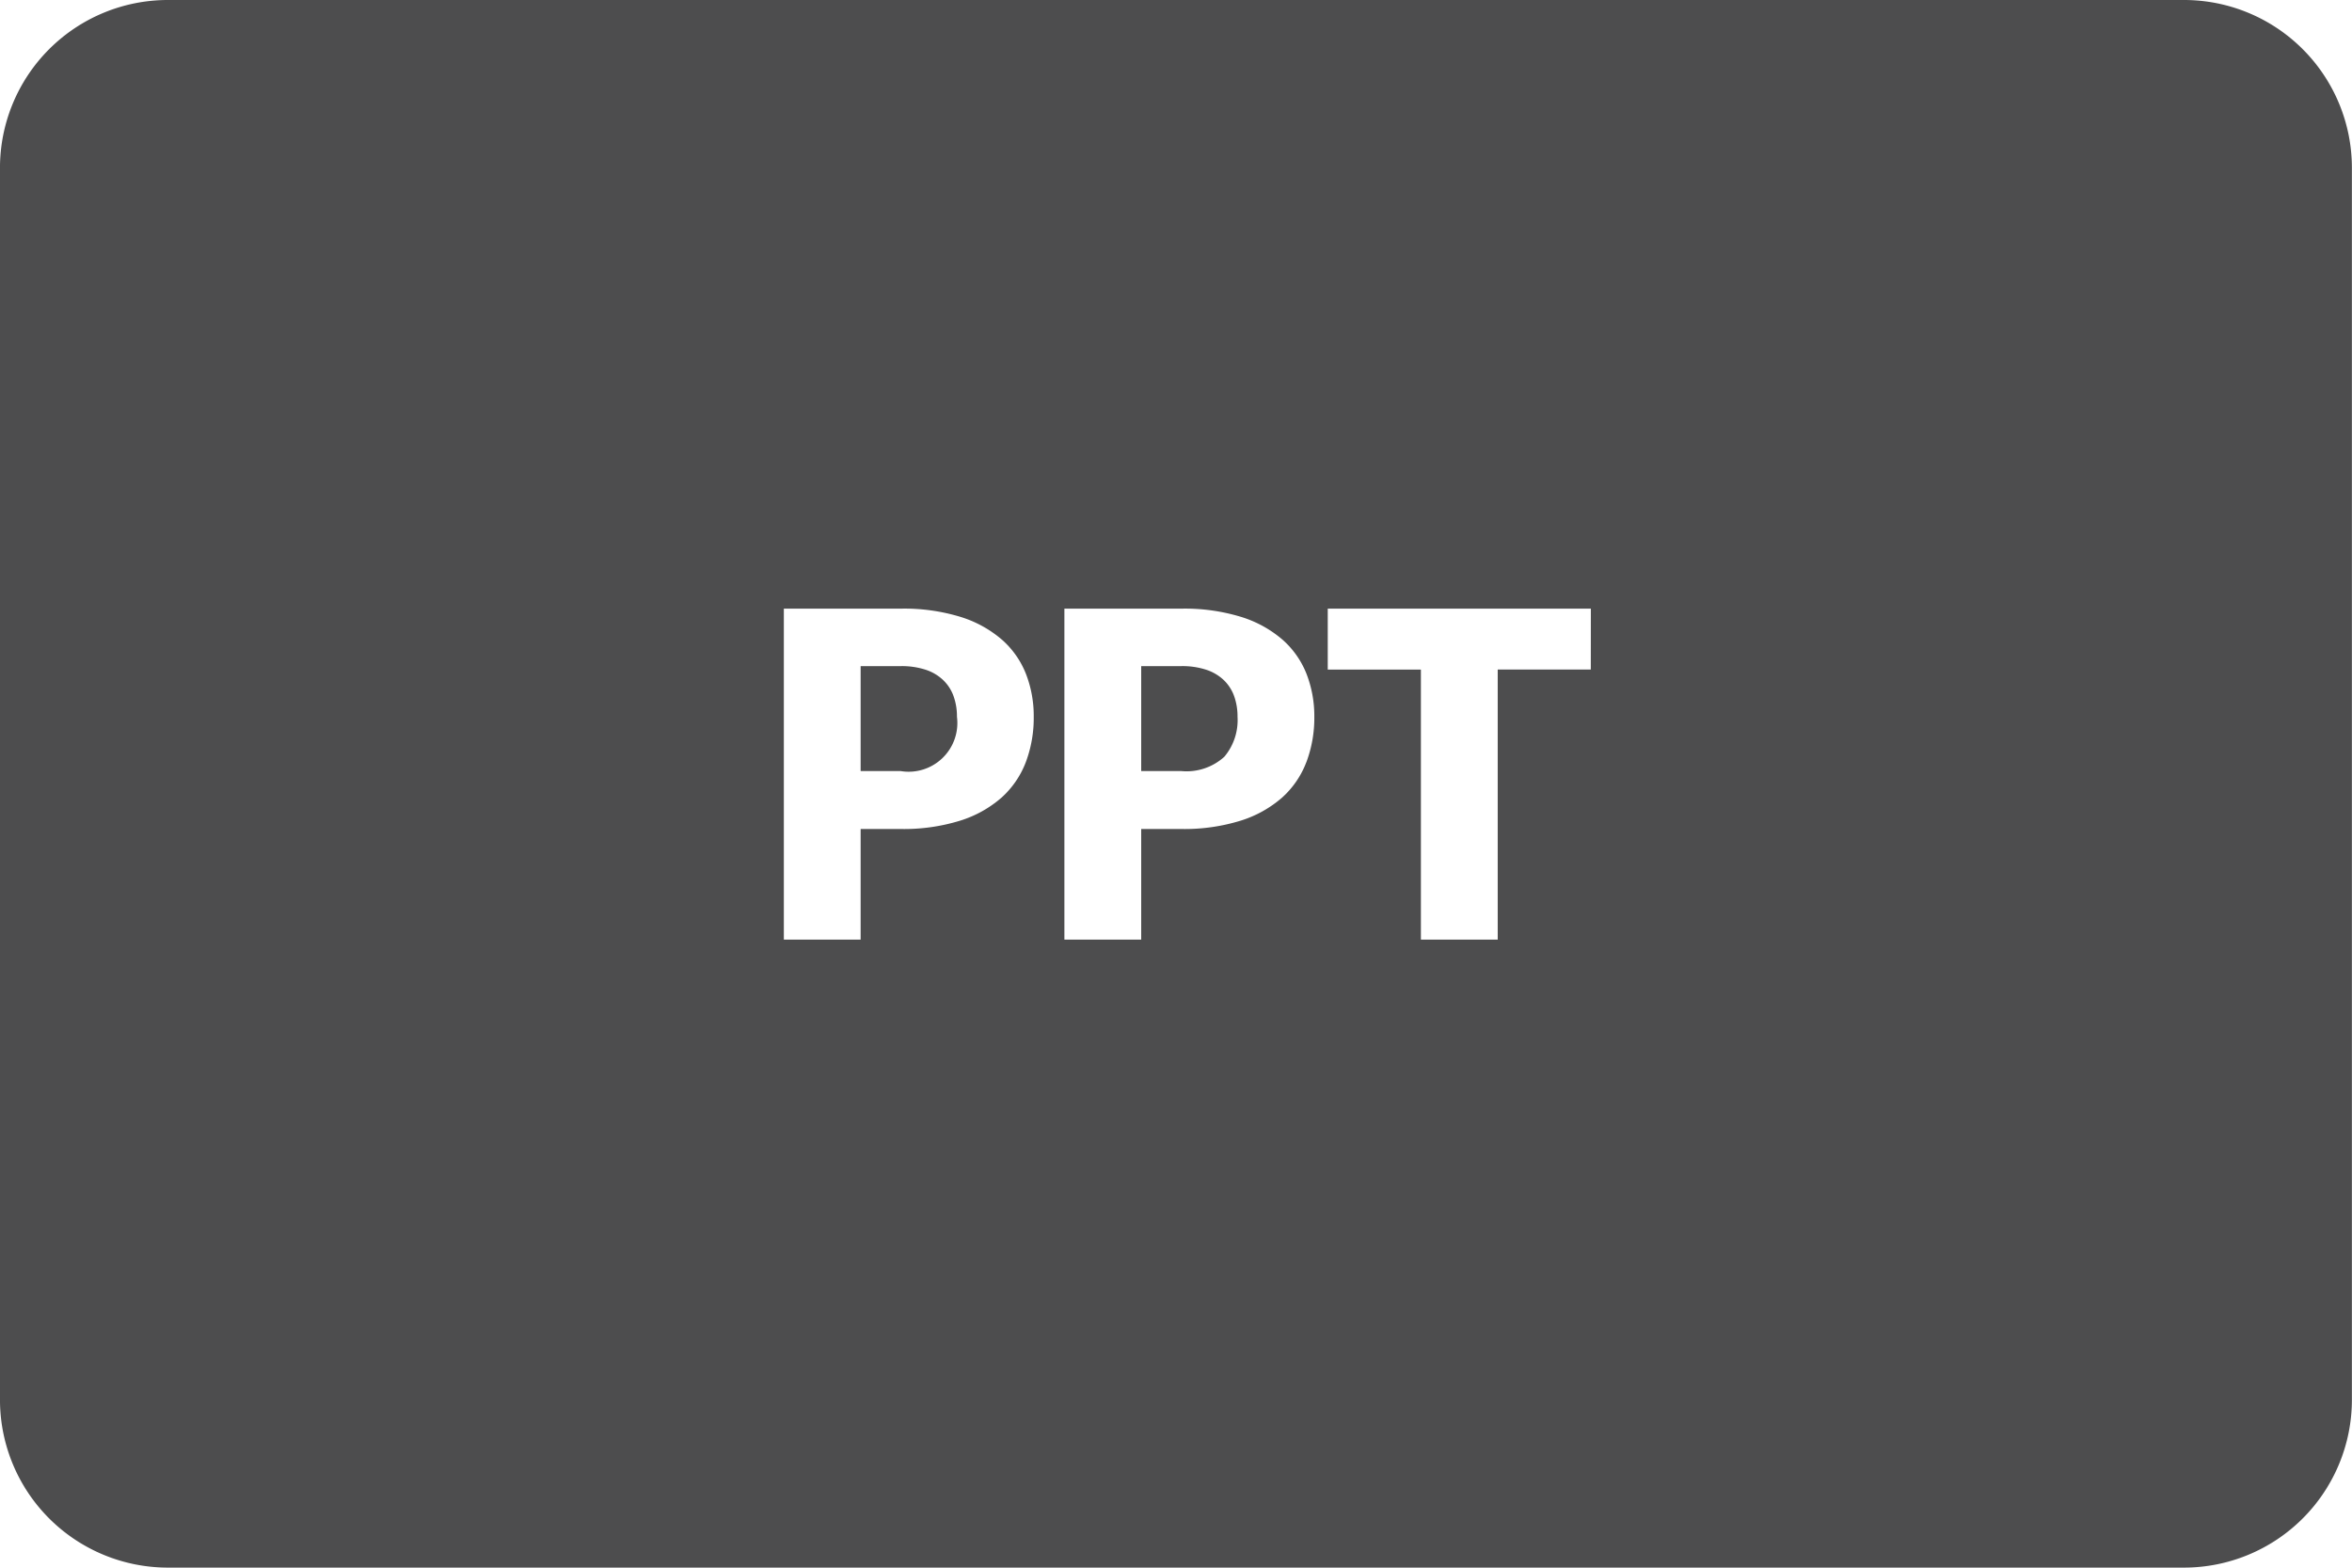 <?xml version="1.0" encoding="UTF-8"?> <svg xmlns="http://www.w3.org/2000/svg" width="119.055" height="79.37" viewBox="0 0 119.055 79.37"><g transform="translate(59.527 39.685)"><g transform="translate(-59.528 -39.685)"><path d="M61.948,34.433a2.359,2.359,0,0,0-.887-.524,3.9,3.9,0,0,0-1.27-.184H57.767v5.313h2.024a2.849,2.849,0,0,0,2.185-.725,2.879,2.879,0,0,0,.667-2.024,3.052,3.052,0,0,0-.172-1.046A2.13,2.13,0,0,0,61.948,34.433Z" fill="#4d4d4e"></path><path d="M47.744,34.433a2.338,2.338,0,0,0-.884-.524,3.921,3.921,0,0,0-1.272-.184H43.565v5.313h2.023a2.467,2.467,0,0,0,2.853-2.749,3.028,3.028,0,0,0-.173-1.046A2.109,2.109,0,0,0,47.744,34.433Z" fill="#4d4d4e"></path><path d="M110.551,0H8.5A8.5,8.5,0,0,0,0,8.5V70.866a8.5,8.5,0,0,0,8.5,8.5H110.551a8.5,8.5,0,0,0,8.5-8.5V8.5A8.5,8.5,0,0,0,110.551,0ZM51.925,38.59a4.635,4.635,0,0,1-1.23,1.794,5.8,5.8,0,0,1-2.1,1.167,9.622,9.622,0,0,1-3.008.42H43.565v5.6H39.678V30.815h5.91a9.737,9.737,0,0,1,3.042.42,5.85,5.85,0,0,1,2.093,1.156,4.507,4.507,0,0,1,1.214,1.737,5.88,5.88,0,0,1,.39,2.161A6.348,6.348,0,0,1,51.925,38.59Zm14.2,0a4.613,4.613,0,0,1-1.23,1.794,5.808,5.808,0,0,1-2.1,1.167,9.615,9.615,0,0,1-3.007.42H57.767v5.6H53.879V30.815h5.912a9.74,9.74,0,0,1,3.041.42,5.855,5.855,0,0,1,2.094,1.156,4.526,4.526,0,0,1,1.213,1.737,5.9,5.9,0,0,1,.391,2.161A6.348,6.348,0,0,1,66.127,38.59Zm14.4-4.693H75.813V47.571H71.925V33.9H67.21V30.815H80.528Z" fill="#4d4d4e"></path></g></g></svg> 